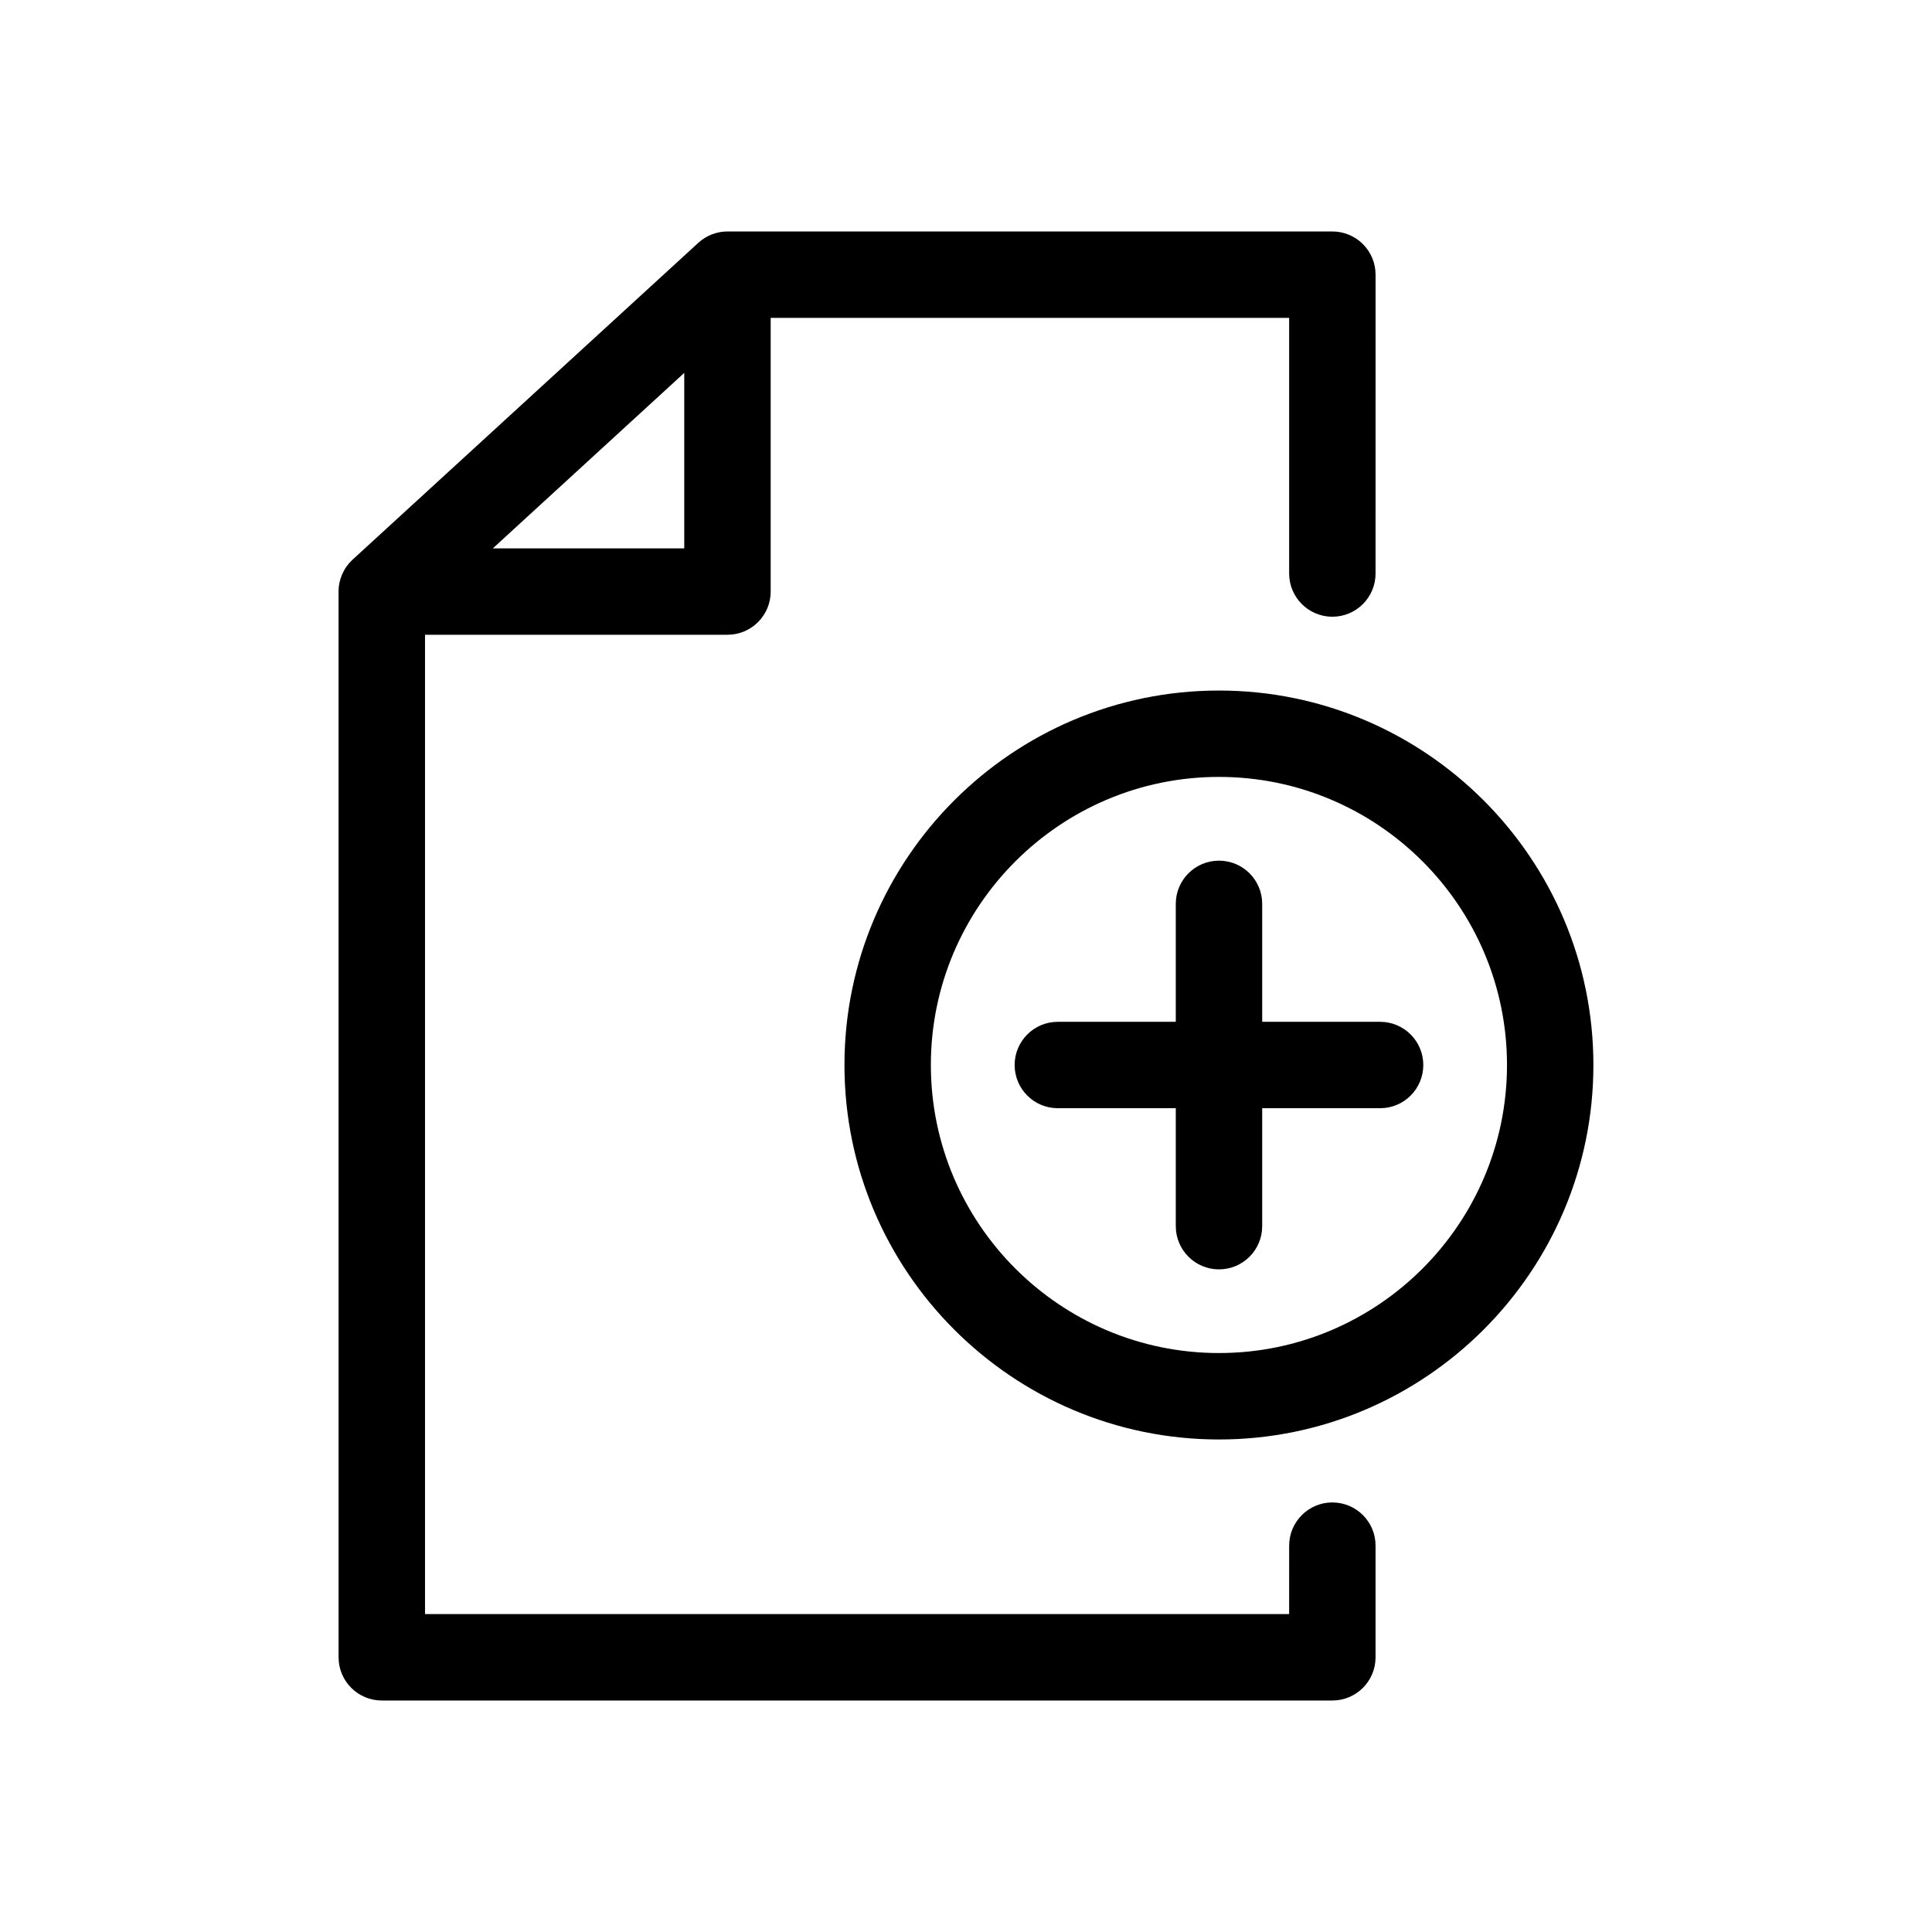 <?xml version="1.0" encoding="UTF-8"?>
<!-- Uploaded to: ICON Repo, www.iconrepo.com, Generator: ICON Repo Mixer Tools -->
<svg fill="#000000" width="800px" height="800px" version="1.1" viewBox="144 144 512 512" xmlns="http://www.w3.org/2000/svg">
 <g>
  <path d="m497.09 542.16c-6.309 0-11.449 5.129-11.449 11.449l-0.004 18.137h-229v-259.53h80.152c6.332 0 11.449-5.129 11.449-11.449v-72.527h137.4v67.75c0 6.32 5.141 11.449 11.449 11.449 6.332 0 11.449-5.129 11.449-11.449l0.004-79.199c0-6.32-5.117-11.449-11.449-11.449l-160.29-0.004c-2.863 0-5.633 1.078-7.742 3.012l-91.625 83.965c-2.348 2.164-3.711 5.234-3.711 8.438l0.004 282.45c0 6.32 5.141 11.449 11.449 11.449h251.91c6.332 0 11.449-5.129 11.449-11.449v-29.586c0.012-6.324-5.117-11.453-11.438-11.453zm-222.48-252.84 50.723-46.5v46.5z"/>
  <path d="m467.04 327c-54.719 0-99.25 44.52-99.25 99.238s44.531 99.238 99.25 99.238c54.699 0 99.227-44.52 99.227-99.238s-44.516-99.238-99.227-99.238zm0 175.57c-42.09 0-76.352-34.246-76.352-76.34 0-42.09 34.258-76.34 76.352-76.34 42.09 0 76.328 34.246 76.328 76.34 0 42.09-34.238 76.34-76.328 76.34z"/>
  <path d="m509.74 414.79h-31.246v-31.258c0-6.32-5.117-11.449-11.449-11.449s-11.449 5.129-11.449 11.449v31.258h-31.258c-6.332 0-11.449 5.129-11.449 11.449 0 6.32 5.117 11.449 11.449 11.449h31.258v31.258c0 6.32 5.117 11.449 11.449 11.449s11.449-5.129 11.449-11.449v-31.258h31.246c6.332 0 11.449-5.129 11.449-11.449 0-6.32-5.117-11.449-11.449-11.449z"/>
 </g>
</svg>